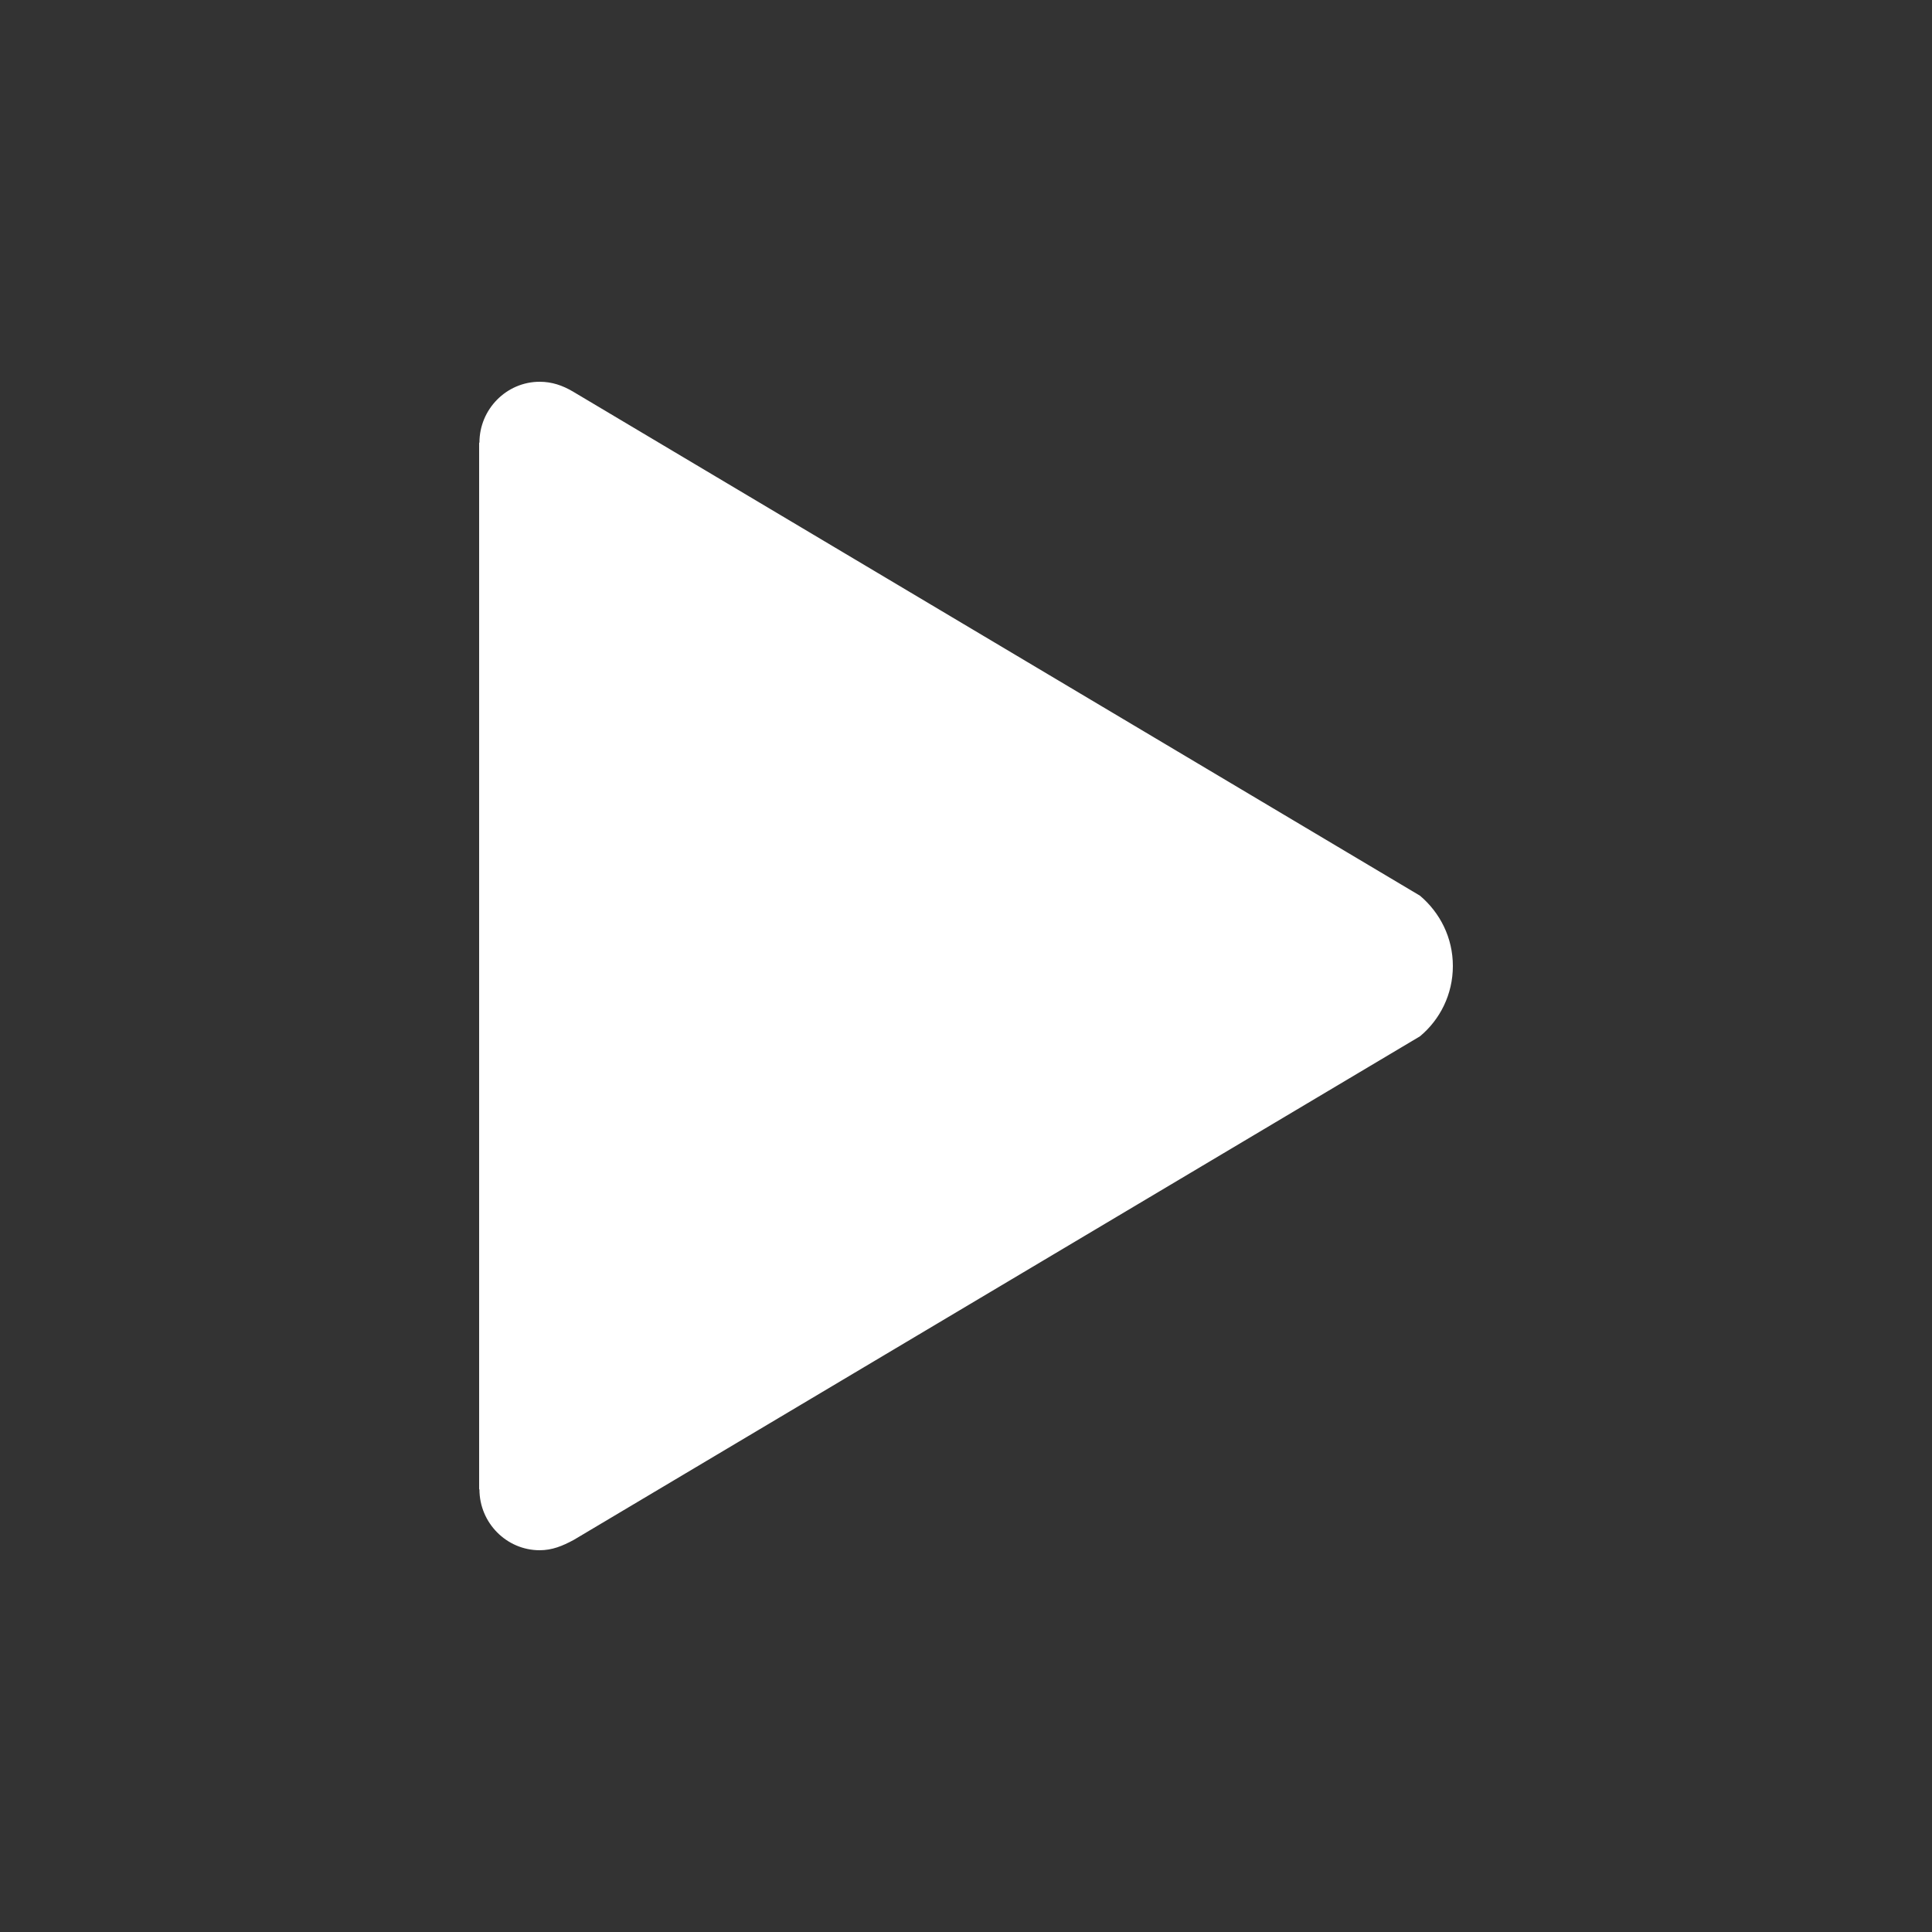 <?xml version="1.0" encoding="UTF-8" standalone="no" ?>
<!DOCTYPE svg PUBLIC "-//W3C//DTD SVG 1.1//EN" "http://www.w3.org/Graphics/SVG/1.1/DTD/svg11.dtd">
<svg xmlns="http://www.w3.org/2000/svg" xmlns:xlink="http://www.w3.org/1999/xlink" version="1.1" width="400" height="400" viewBox="0 0 400 400" xml:space="preserve">
<rect x="0" y="0" width="400" height="400" fill="#333333" stroke="none"/>
<desc>Created with Fabric.js 3.6.2</desc>
<defs>
</defs>
<g transform="matrix(0.63 0 0 0.63 200 200)" id="Layer_1"  >
<path style="stroke: none; stroke-width: 1; stroke-dasharray: none; stroke-linecap: butt; stroke-dashoffset: 0; stroke-linejoin: miter; stroke-miterlimit: 4; fill: rgb(255,255,255); fill-rule: nonzero; opacity: 1;"  transform=" translate(-256, -256)" d="M 405.2 232.9 L 126.8 67.2 c -3.4 -2 -6.9 -3.2 -10.9 -3.2 c -10.9 0 -19.8 9 -19.8 20 H 96 v 344 h 0.1 c 0 11 8.9 20 19.8 20 c 4.1 0 7.5 -1.4 11.2 -3.4 l 278.1 -165.5 c 6.6 -5.5 10.8 -13.8 10.8 -23.1 C 416 246.7 411.8 238.5 405.2 232.9 z" stroke-linecap="round" />
</g>
</svg>